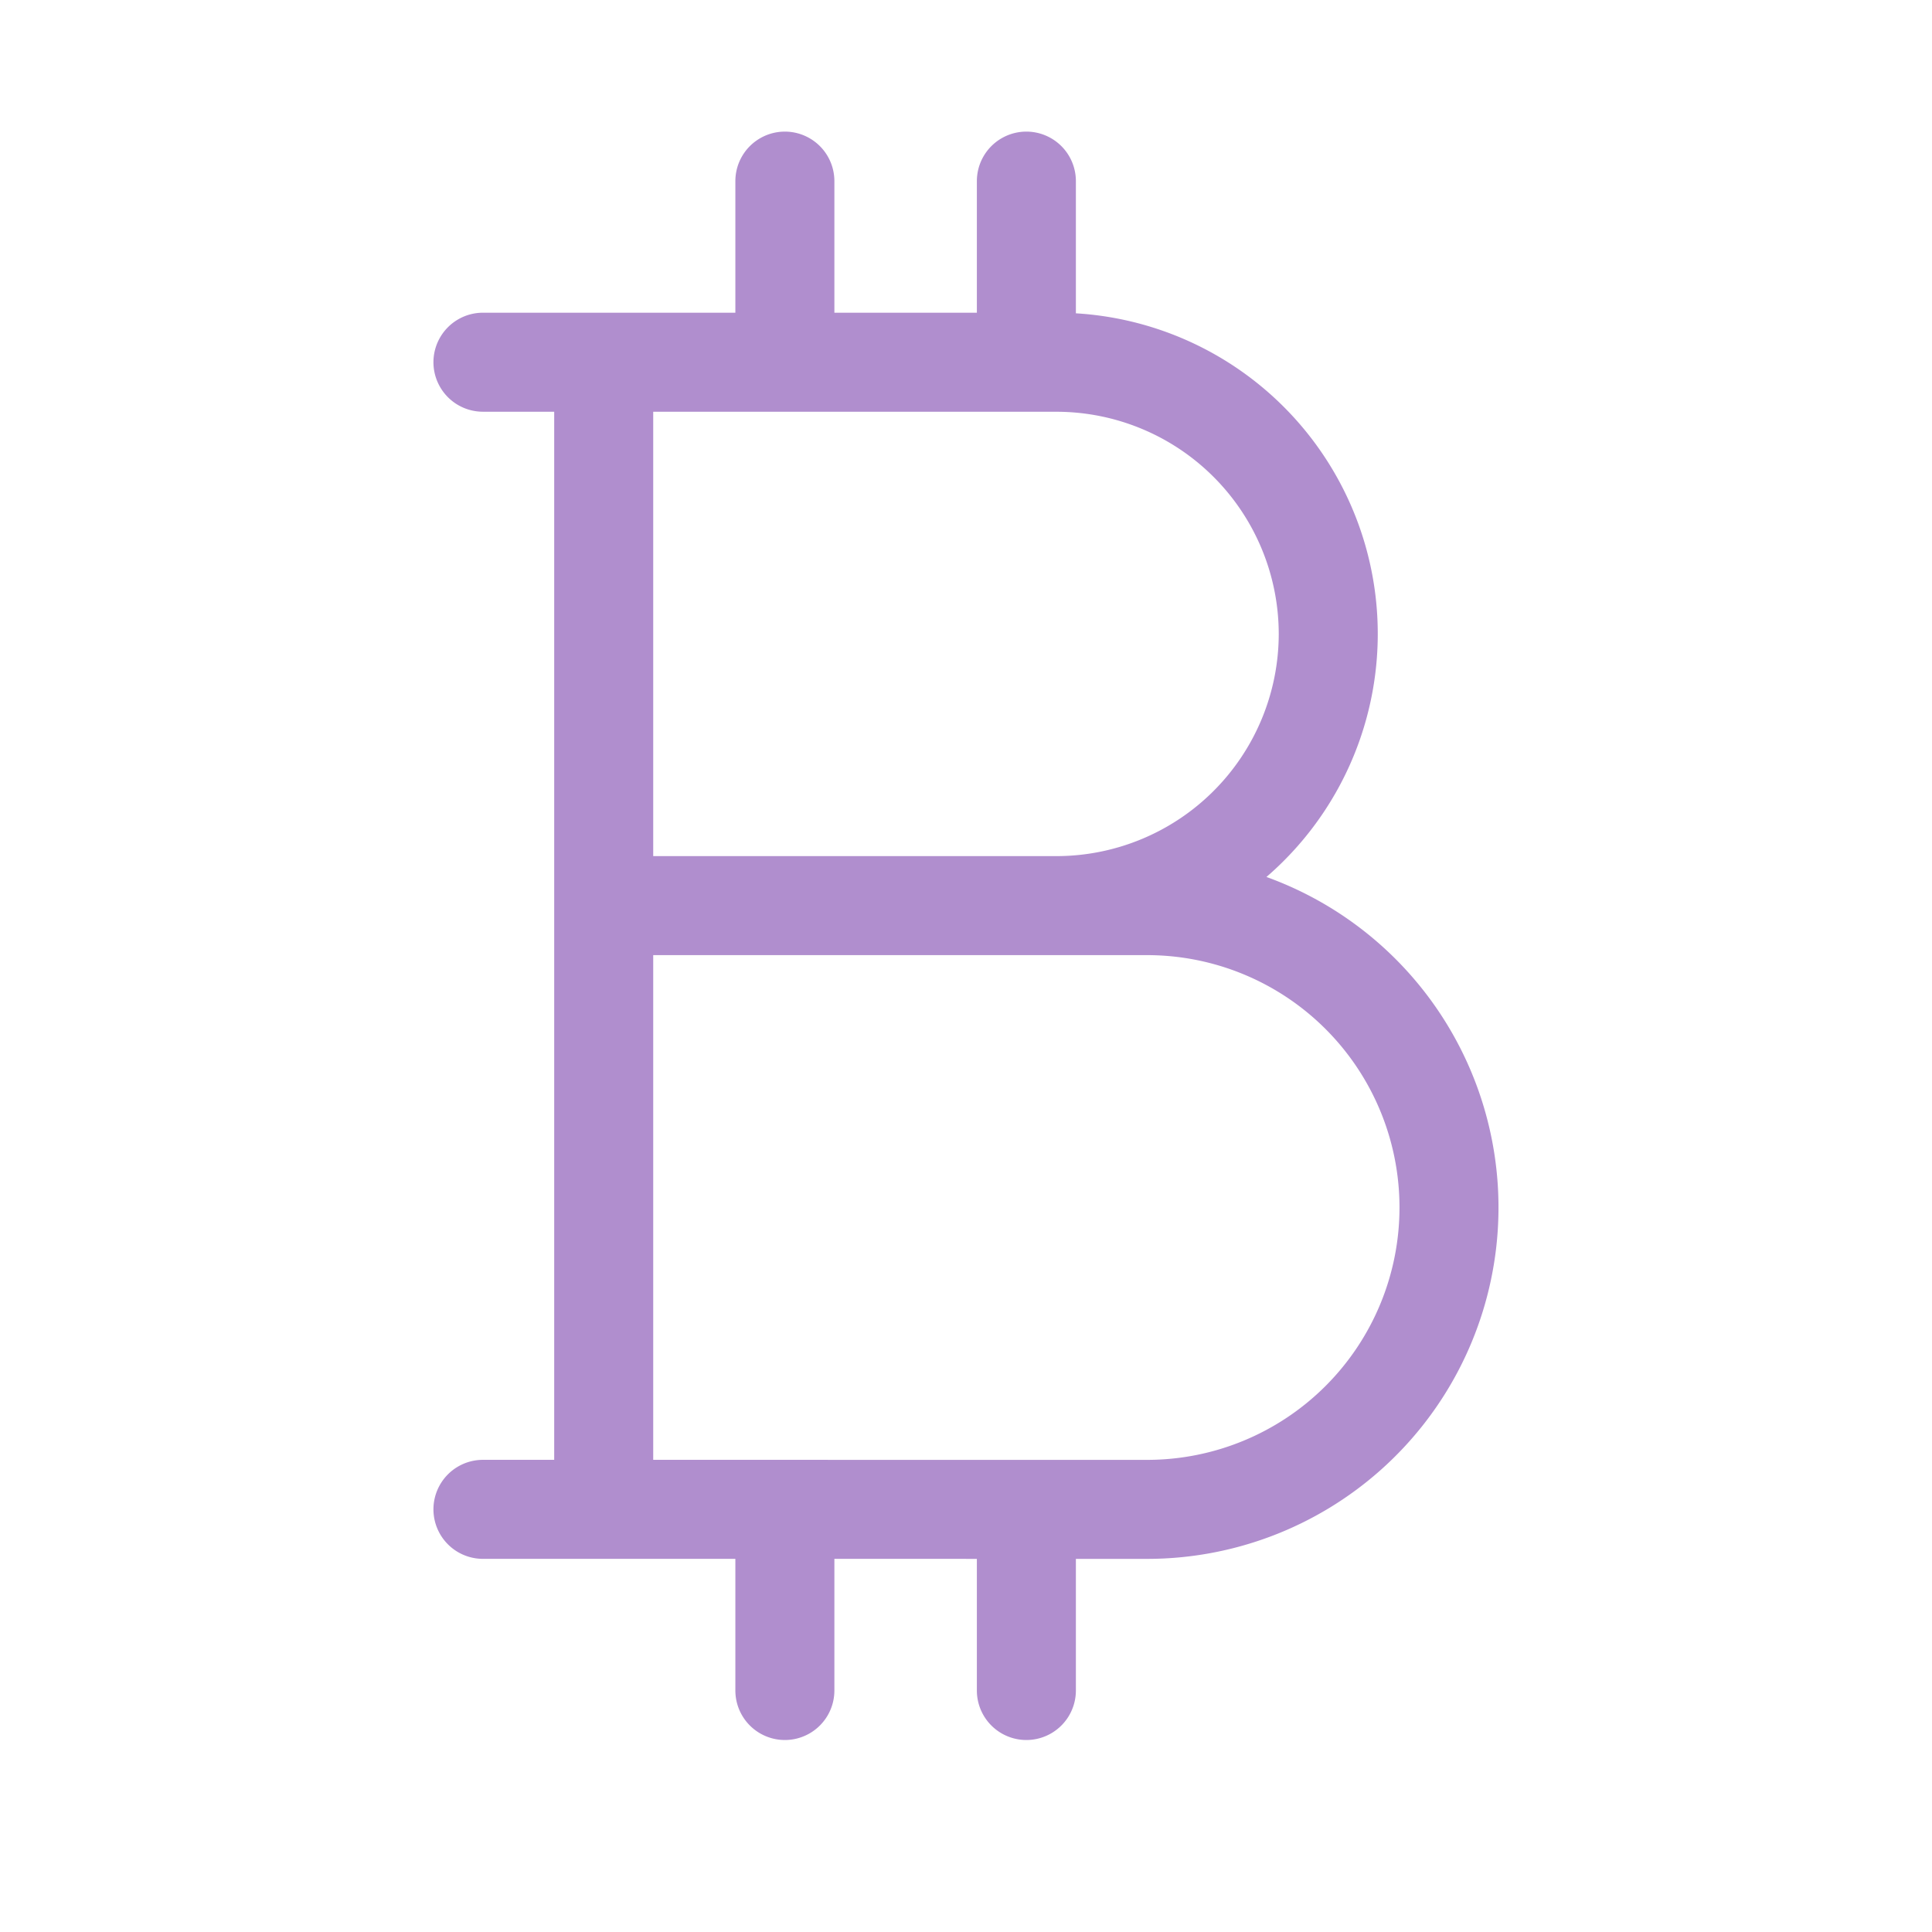<!DOCTYPE svg PUBLIC "-//W3C//DTD SVG 1.1//EN" "http://www.w3.org/Graphics/SVG/1.1/DTD/svg11.dtd">
<!-- Uploaded to: SVG Repo, www.svgrepo.com, Transformed by: SVG Repo Mixer Tools -->
<svg fill="#b08ece" width="800px" height="800px" viewBox="0 0 256 256" id="Flat" xmlns="http://www.w3.org/2000/svg" stroke="#b08ece" stroke-width="5.12">
<g id="SVGRepo_bgCarrier" stroke-width="0"/>
<g id="SVGRepo_tracerCarrier" stroke-linecap="round" stroke-linejoin="round" stroke="#CCCCCC" stroke-width="0.512"/>
<g id="SVGRepo_iconCarrier"> <path d="M162.272,117.211A39.99,39.99,0,0,0,140,44V24a4,4,0,0,0-8,0V44l-24-.002V24a4,4,0,0,0-8,0V43.997l-20.006-.001h-16a4,4,0,0,0,0,8h12v144h-12a4,4,0,0,0,0,8h16L100,203.997V224a4,4,0,0,0,8,0V203.997l24,.001V224a4,4,0,0,0,8,0V203.999L152,204a44.003,44.003,0,0,0,10.272-86.789ZM172,84a32.037,32.037,0,0,1-32,32H83.994V51.995l19.975.002c.011,0,.021.003.031.003s.021-.003.031-.003l31.965.002L136,52l.003-0L140,52A32.037,32.037,0,0,1,172,84ZM152,196l-68.006-.005V124H152a36,36,0,0,1,0,72Z"/> </g>
</svg>